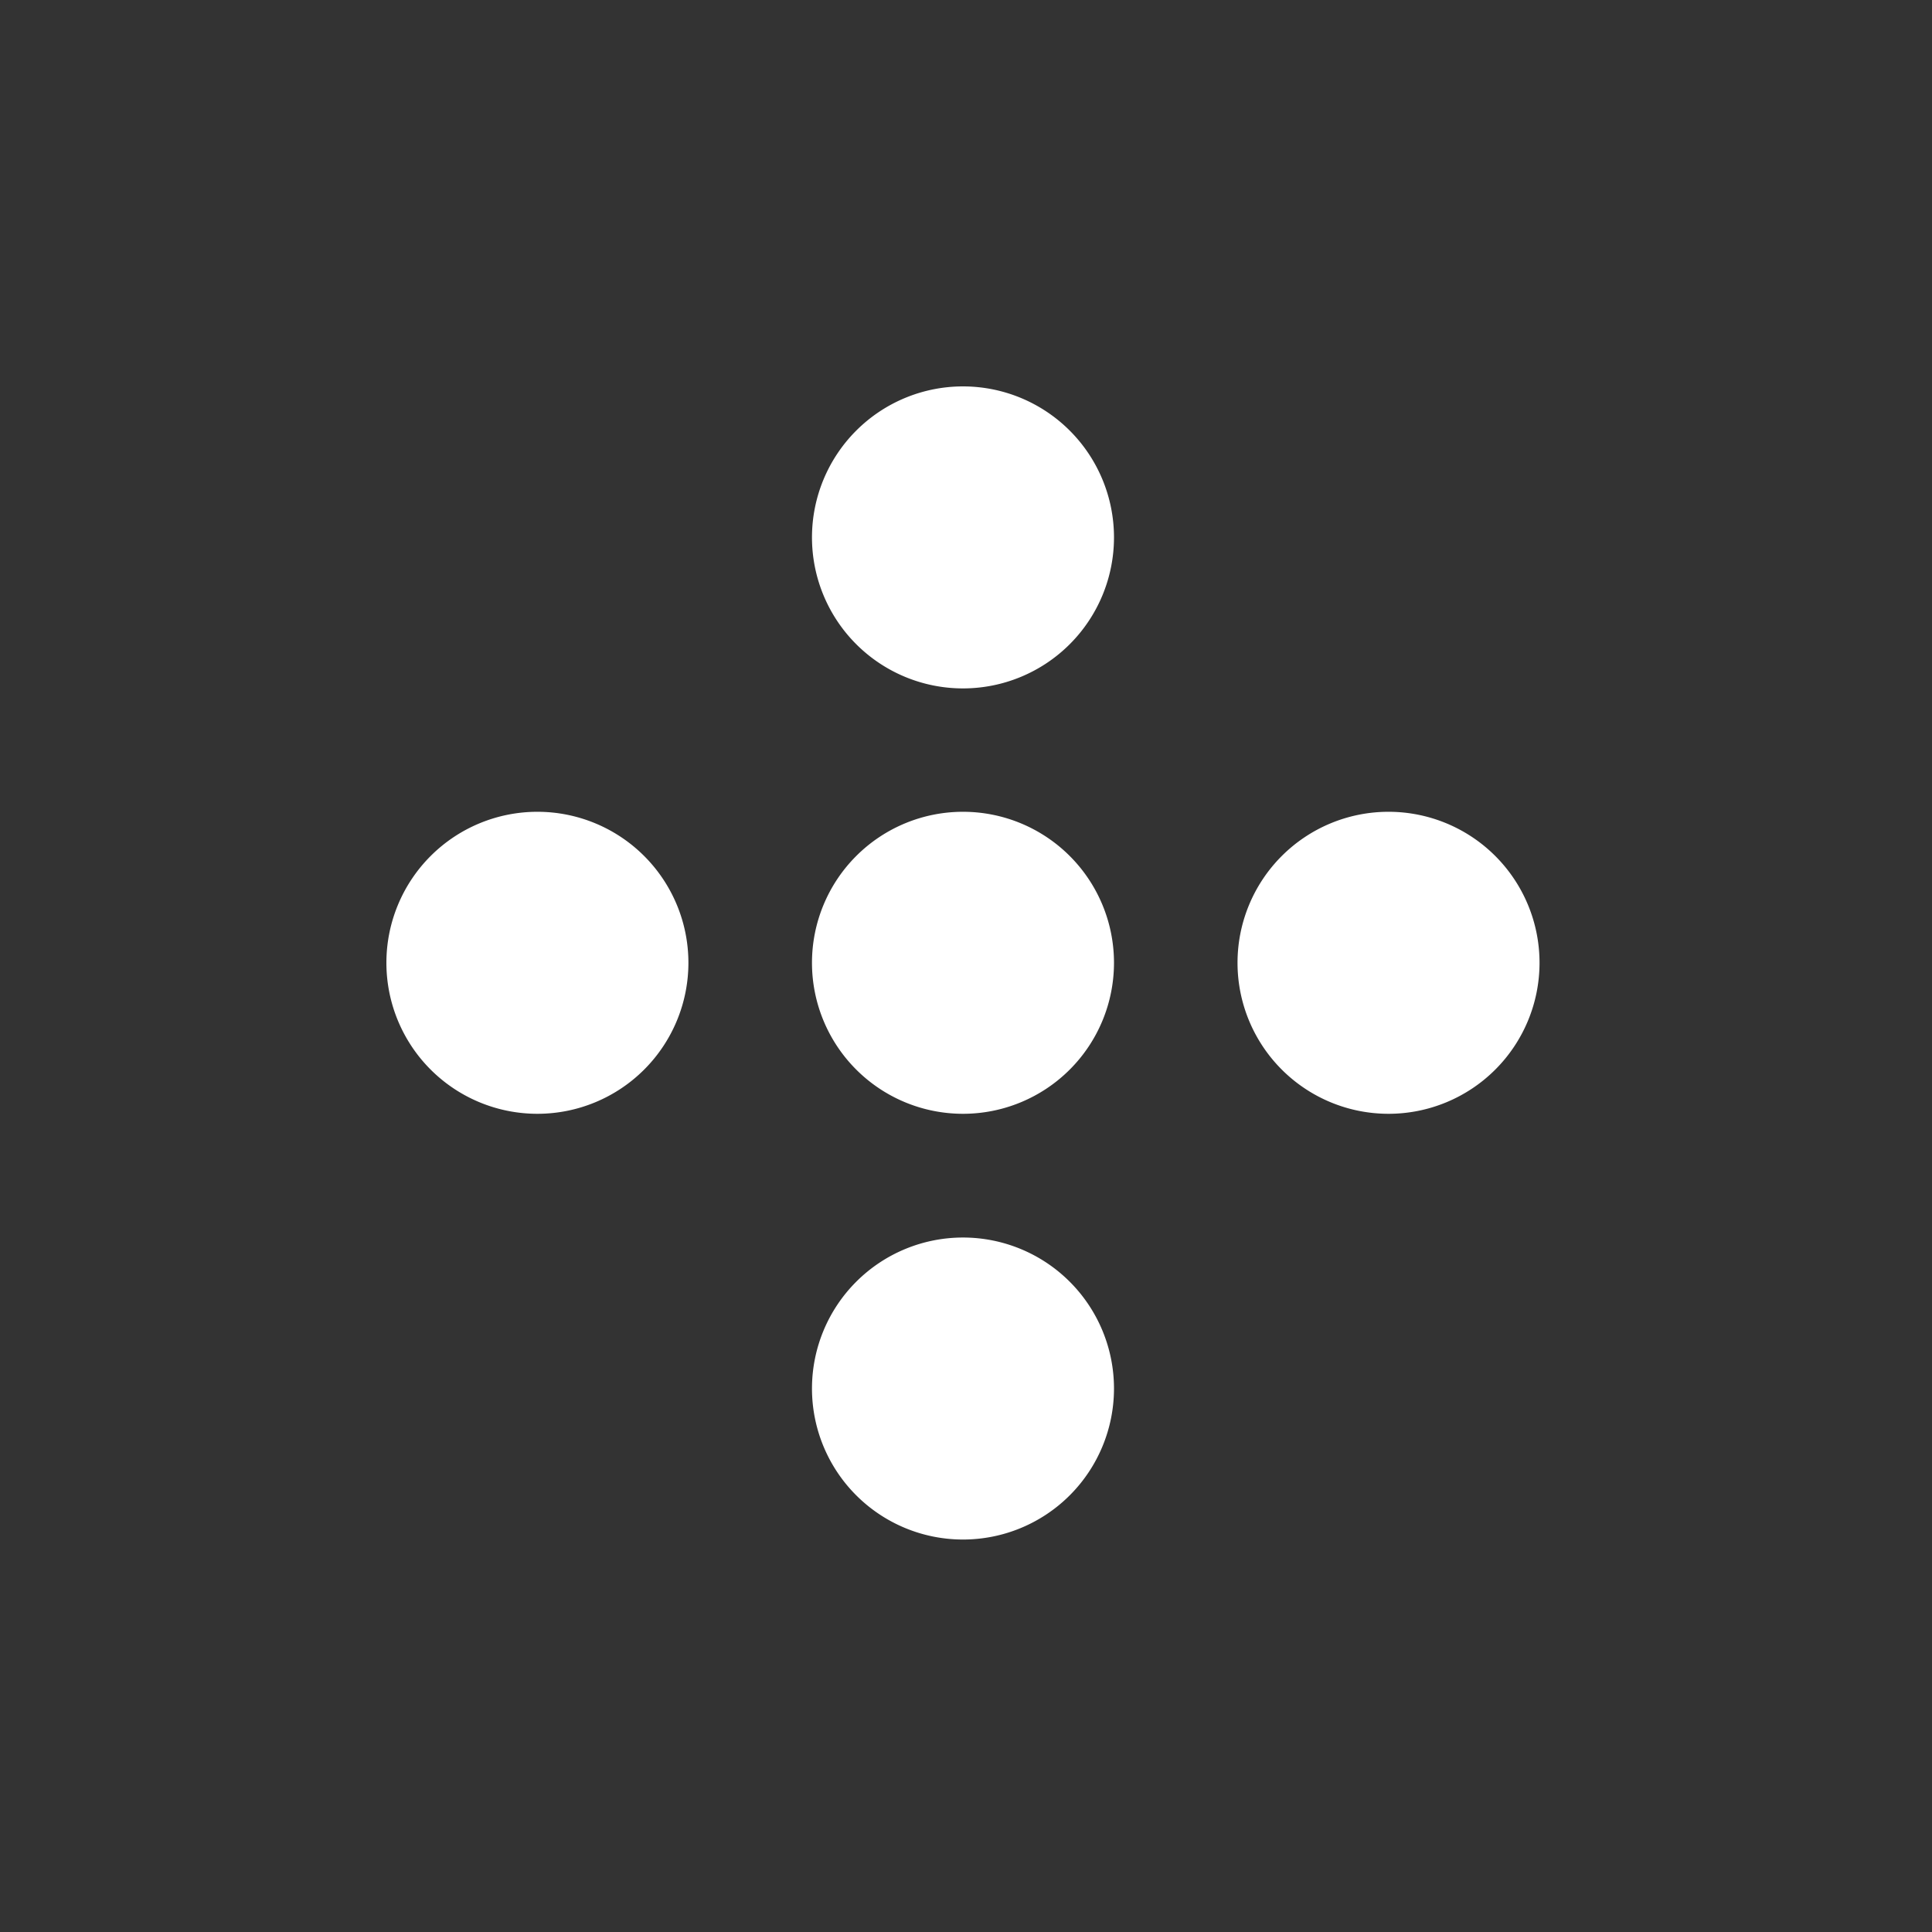 <svg xmlns="http://www.w3.org/2000/svg" width="50" height="50" viewBox="0 0 50 50">
    <rect x="0" y="0" width="50" height="50" fill="#333333" stroke="none"/>
    <g fill="none" fill-rule="evenodd">
        <rect width="50" height="50" fill-opacity="0.0" rx="2"/>
        <g fill="#FFF">
            <path d="M17.816 24.917a3.908 3.908 0 1 1-7.816 0 3.908 3.908 0 0 1 7.816 0M28.83 24.917a3.908 3.908 0 1 1-7.816 0 3.908 3.908 0 0 1 7.816 0M28.83 13.908a3.908 3.908 0 1 1-7.816 0 3.908 3.908 0 0 1 7.816 0M28.83 35.935a3.908 3.908 0 1 1-7.816 0 3.908 3.908 0 0 1 7.816 0M39.843 24.917a3.908 3.908 0 1 1-7.816 0 3.908 3.908 0 0 1 7.816 0"/>
        </g>
    </g>
</svg>

